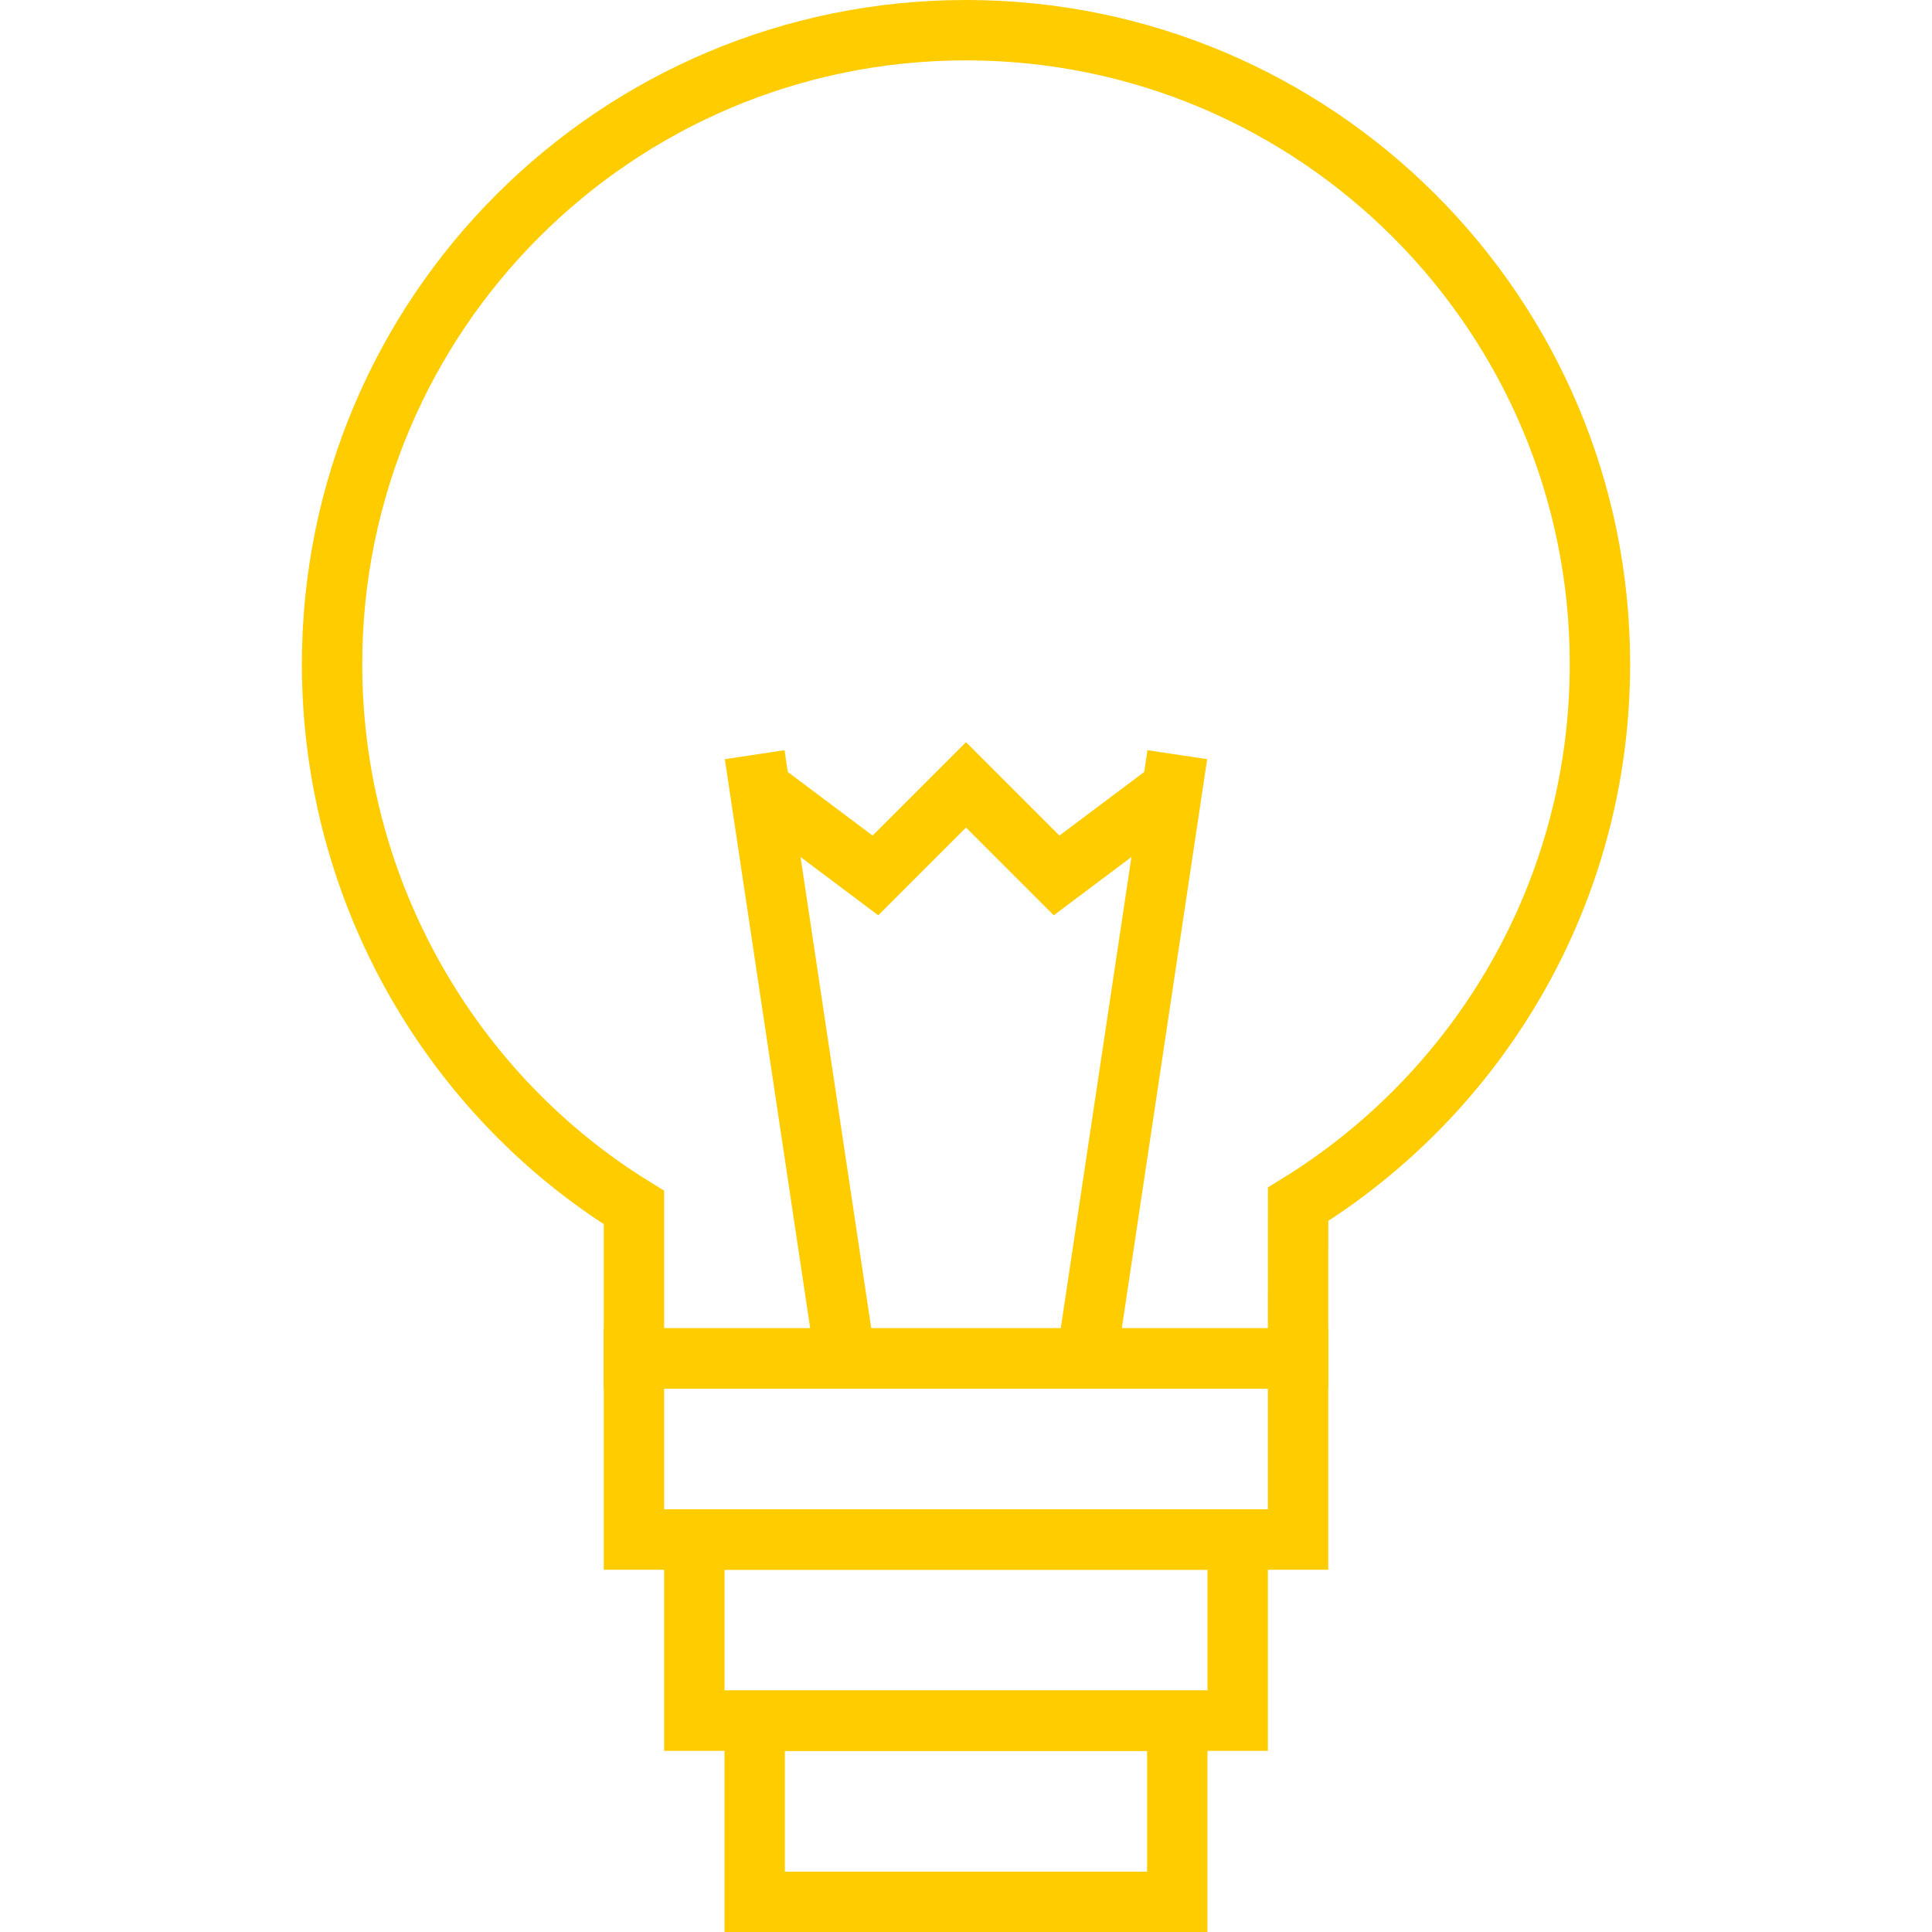<?xml version="1.0" encoding="utf-8"?>
<!-- Generator: Adobe Illustrator 16.0.0, SVG Export Plug-In . SVG Version: 6.00 Build 0)  -->
<!DOCTYPE svg PUBLIC "-//W3C//DTD SVG 1.1//EN" "http://www.w3.org/Graphics/SVG/1.1/DTD/svg11.dtd">
<svg version="1.1" id="Layer_1" xmlns="http://www.w3.org/2000/svg" xmlns:xlink="http://www.w3.org/1999/xlink" x="0px" y="0px"
	 width="64px" height="64px" viewBox="0 0 64 64" enable-background="new 0 0 64 64" xml:space="preserve">
<path fill="none" stroke="#FFCC00" stroke-width="2" stroke-miterlimit="10" d="M21,40v5h22l0.001-5.107C49,36.195,53,29.564,53,22
	c0-11.598-9.402-21-21-21s-21,9.402-21,21C11,29.565,14.998,36.304,21,40z"/>
<line fill="none" stroke="#FFCC00" stroke-width="2" stroke-miterlimit="10" x1="28" y1="45" x2="25" y2="25"/>
<line fill="none" stroke="#FFCC00" stroke-width="2" stroke-miterlimit="10" x1="36" y1="45" x2="39" y2="25"/>
<polyline fill="none" stroke="#FFCC00" stroke-width="2" stroke-miterlimit="10" points="25,26 29,29 32,26 35,29 39,26 "/>
<rect x="21" y="45" fill="none" stroke="#FFCC00" stroke-width="2" stroke-miterlimit="10" width="22" height="6"/>
<rect x="23" y="51" fill="none" stroke="#FFCC00" stroke-width="2" stroke-miterlimit="10" width="18" height="6"/>
<rect x="25" y="57" fill="none" stroke="#FFCC00" stroke-width="2" stroke-miterlimit="10" width="14" height="6"/>
</svg>
